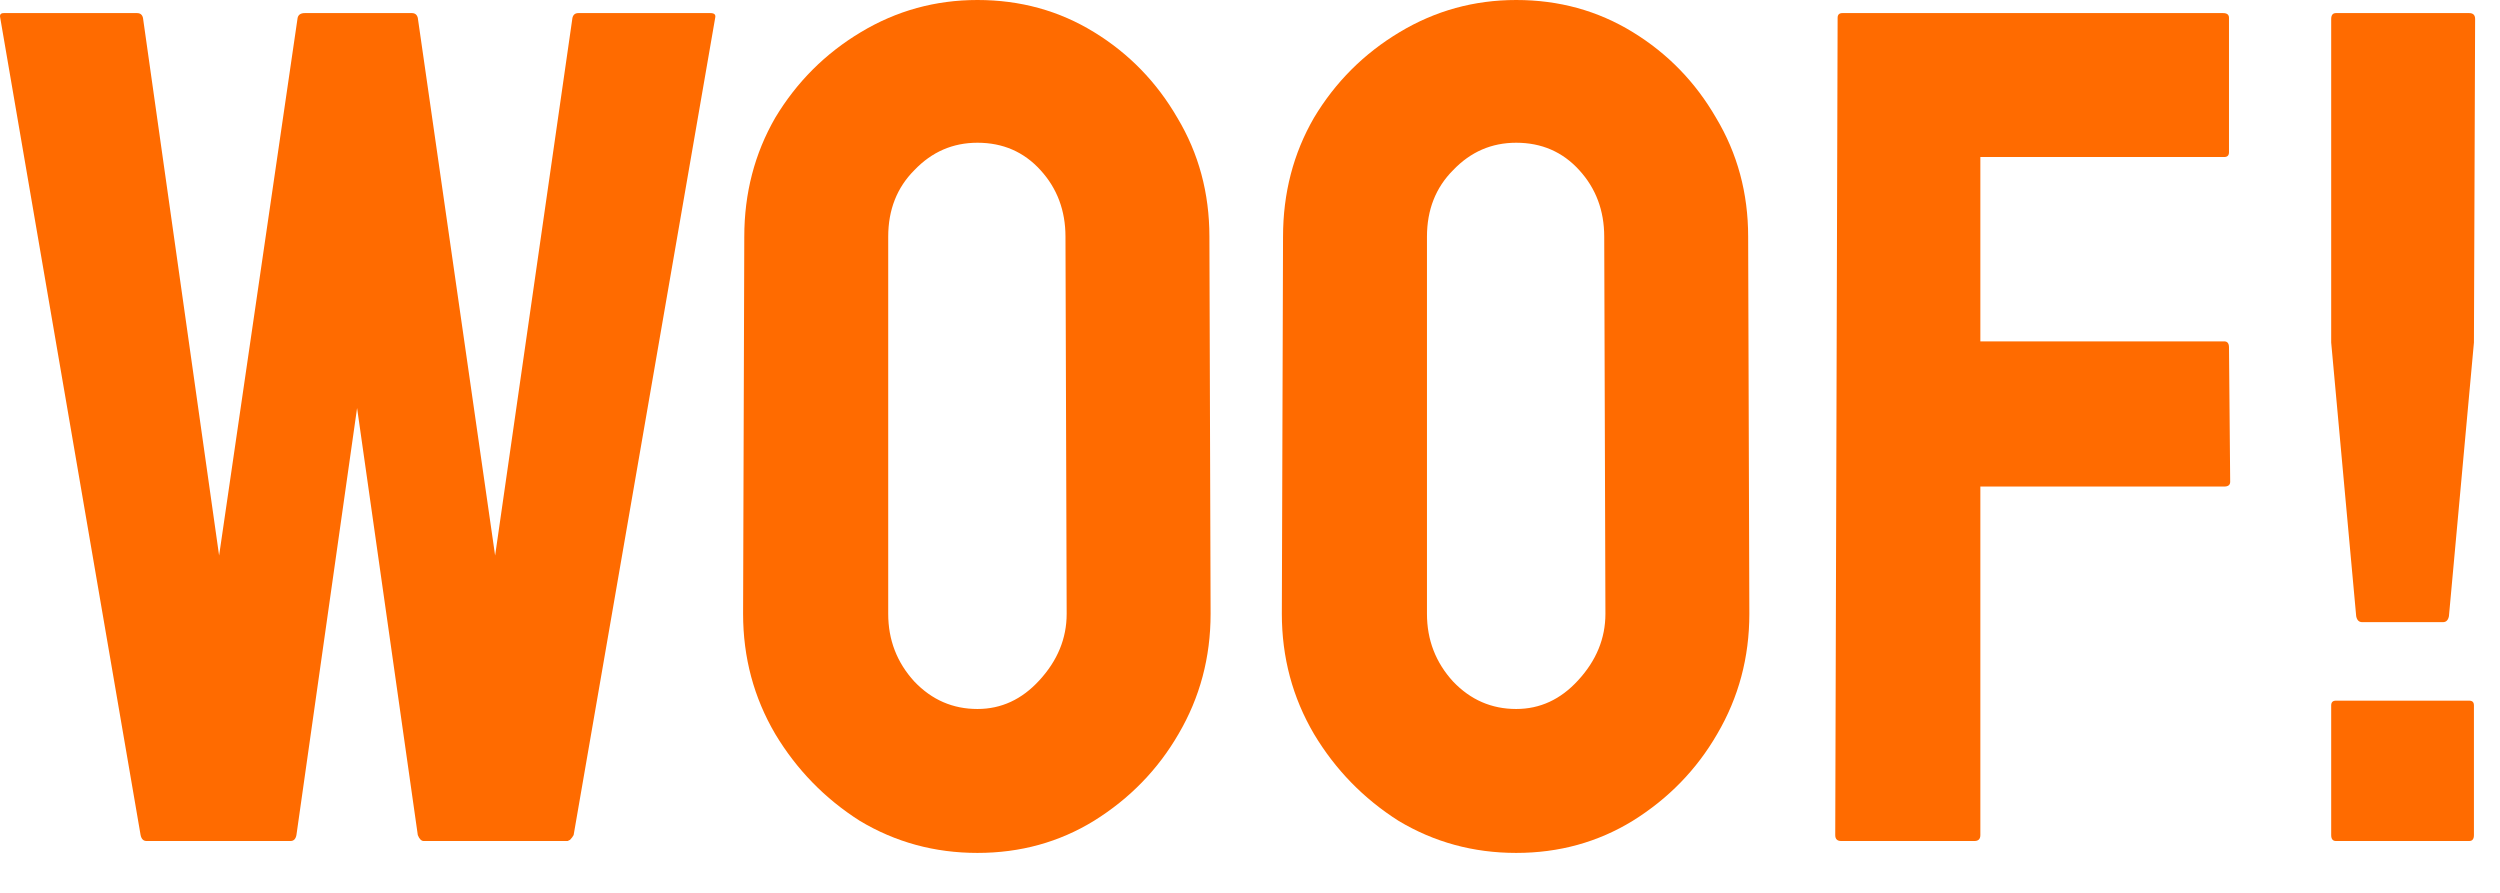 <svg width="42" height="15" viewBox="0 0 42 15" fill="none" xmlns="http://www.w3.org/2000/svg">
<path d="M39.684 10.452C39.63 10.452 39.597 10.418 39.584 10.352L39.164 5.755V0.32C39.164 0.253 39.191 0.22 39.244 0.22H41.482C41.549 0.22 41.582 0.253 41.582 0.32L41.562 5.755L41.142 10.352C41.129 10.418 41.096 10.452 41.043 10.452H39.684ZM39.244 14.129C39.191 14.129 39.164 14.096 39.164 14.029V11.851C39.164 11.797 39.191 11.771 39.244 11.771H41.482C41.536 11.771 41.562 11.797 41.562 11.851V14.029C41.562 14.096 41.536 14.129 41.482 14.129H39.244Z" fill="#FF6B00"/>
<path d="M30.932 14.129C30.865 14.129 30.832 14.096 30.832 14.029L30.872 0.3C30.872 0.246 30.899 0.22 30.952 0.22H37.347C37.414 0.22 37.447 0.246 37.447 0.3V2.558C37.447 2.611 37.42 2.638 37.367 2.638H33.27V5.735H37.367C37.42 5.735 37.447 5.769 37.447 5.835L37.467 8.094C37.467 8.147 37.434 8.174 37.367 8.174H33.27V14.029C33.27 14.096 33.237 14.129 33.17 14.129H30.932Z" fill="#FF6B00"/>
<path d="M25.472 14.329C24.753 14.329 24.093 14.149 23.494 13.789C22.907 13.416 22.434 12.93 22.075 12.331C21.715 11.718 21.535 11.045 21.535 10.312L21.555 3.977C21.555 3.244 21.728 2.578 22.075 1.978C22.434 1.379 22.914 0.899 23.514 0.54C24.113 0.18 24.766 0 25.472 0C26.192 0 26.844 0.18 27.431 0.54C28.017 0.899 28.483 1.379 28.829 1.978C29.189 2.578 29.369 3.244 29.369 3.977L29.389 10.312C29.389 11.045 29.209 11.718 28.849 12.331C28.503 12.93 28.03 13.416 27.431 13.789C26.844 14.149 26.192 14.329 25.472 14.329ZM25.472 11.911C25.872 11.911 26.218 11.751 26.511 11.431C26.818 11.098 26.971 10.725 26.971 10.312L26.951 3.977C26.951 3.537 26.811 3.164 26.531 2.858C26.252 2.551 25.898 2.398 25.472 2.398C25.059 2.398 24.706 2.551 24.413 2.858C24.12 3.151 23.973 3.524 23.973 3.977V10.312C23.973 10.752 24.12 11.131 24.413 11.451C24.706 11.758 25.059 11.911 25.472 11.911Z" fill="#FF6B00"/>
<path d="M16.421 14.329C15.702 14.329 15.042 14.149 14.443 13.789C13.857 13.416 13.384 12.93 13.024 12.331C12.664 11.718 12.484 11.045 12.484 10.312L12.504 3.977C12.504 3.244 12.678 2.578 13.024 1.978C13.384 1.379 13.863 0.899 14.463 0.54C15.062 0.18 15.715 0 16.421 0C17.141 0 17.794 0.18 18.38 0.54C18.966 0.899 19.432 1.379 19.779 1.978C20.139 2.578 20.318 3.244 20.318 3.977L20.338 10.312C20.338 11.045 20.159 11.718 19.799 12.331C19.452 12.93 18.979 13.416 18.38 13.789C17.794 14.149 17.141 14.329 16.421 14.329ZM16.421 11.911C16.821 11.911 17.167 11.751 17.46 11.431C17.767 11.098 17.92 10.725 17.92 10.312L17.9 3.977C17.9 3.537 17.76 3.164 17.48 2.858C17.201 2.551 16.848 2.398 16.421 2.398C16.008 2.398 15.655 2.551 15.362 2.858C15.069 3.151 14.922 3.524 14.922 3.977V10.312C14.922 10.752 15.069 11.131 15.362 11.451C15.655 11.758 16.008 11.911 16.421 11.911Z" fill="#FF6B00"/>
<path d="M2.462 14.129C2.409 14.129 2.376 14.096 2.362 14.029L0.004 0.3C-0.009 0.246 0.011 0.22 0.064 0.22H2.302C2.356 0.22 2.389 0.246 2.402 0.3L3.681 9.333L5 0.3C5.013 0.246 5.053 0.22 5.12 0.22H6.919C6.972 0.22 7.005 0.246 7.019 0.3L8.318 9.333L9.617 0.3C9.63 0.246 9.663 0.22 9.717 0.22H11.935C12.001 0.22 12.028 0.246 12.015 0.3L9.637 14.029C9.623 14.056 9.603 14.082 9.577 14.109C9.55 14.122 9.537 14.129 9.537 14.129H7.119C7.079 14.129 7.045 14.096 7.019 14.029L5.999 6.855L4.98 14.029C4.967 14.096 4.934 14.129 4.88 14.129H2.462Z" fill="#FF6B00"/>
</svg>
